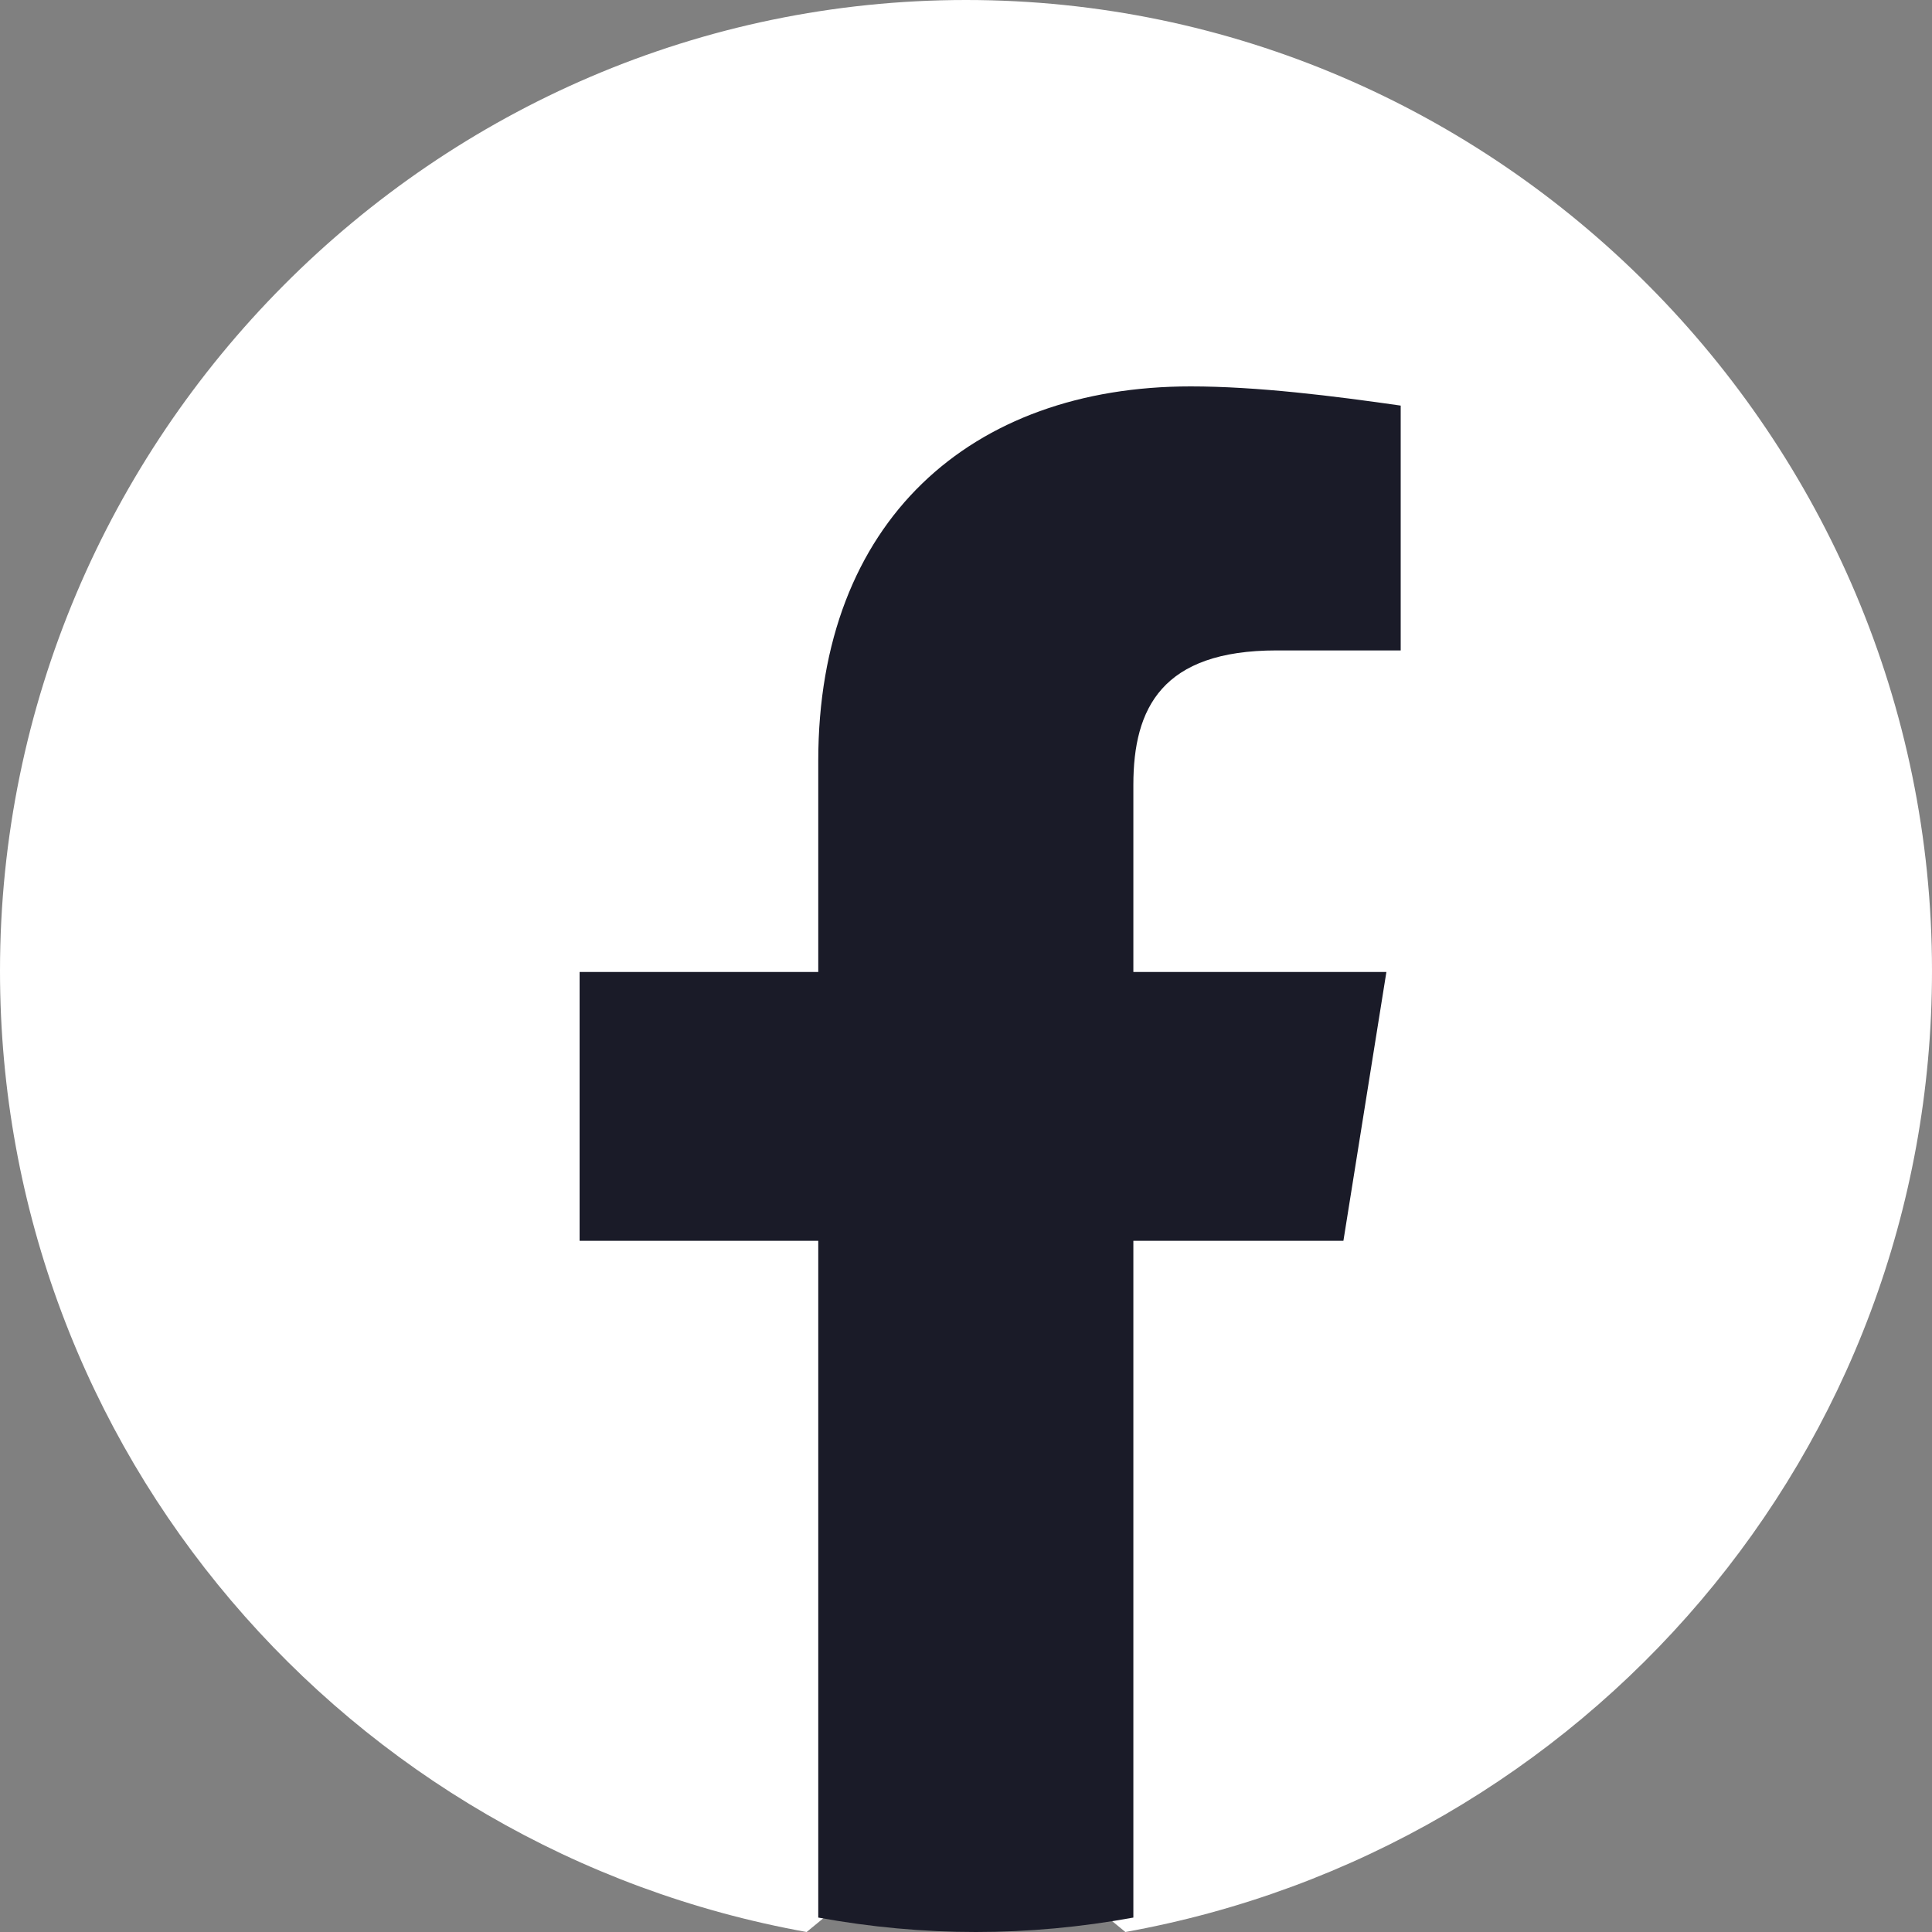 <?xml version="1.0" encoding="UTF-8"?>
<svg width="32px" height="32px" viewBox="0 0 32 32" version="1.1" xmlns="http://www.w3.org/2000/svg" xmlns:xlink="http://www.w3.org/1999/xlink">
    <rect x="0" y="0" width="32" height="32" fill="#808080" stroke="none"/>
    <title>2021_Facebook_icon</title>
    <g id="Page-1" stroke="none" stroke-width="1" fill="none" fill-rule="evenodd">
        <g id="About-us" transform="translate(-1089, -2860)" fill-rule="nonzero">
            <g id="Group-29-Copy-2" transform="translate(0, 2406)">
                <g id="Group-25" transform="translate(0, 63)">
                    <g id="Group-24" transform="translate(1009, 159)">
                        <g id="Group-13-Copy" transform="translate(0, 232)">
                            <g id="2021_Facebook_icon" transform="translate(80, 0)">
                                <path d="M13.36,32 C5.76,30.633 0,24.04 0,16.08 C0,7.236 7.2,0 16,0 C24.8,0 32,7.236 32,16.08 C32,24.04 26.24,30.633 18.64,32 L17.76,31.277 L14.24,31.277 L13.36,32 Z" id="Path" fill="#FFFFFF"></path>
                                <path d="M22.251,20.552 L22.963,16.099 L18.772,16.099 L18.772,12.999 C18.772,11.727 19.247,10.773 21.144,10.773 L23.2,10.773 L23.2,6.718 C22.093,6.559 20.828,6.4 19.721,6.4 C16.084,6.4 13.553,8.626 13.553,12.601 L13.553,16.099 L9.6,16.099 L9.6,20.552 L13.553,20.552 L13.553,31.761 C14.423,31.92 15.293,32 16.163,32 C17.032,32 17.902,31.92 18.772,31.761 L18.772,20.552 L22.251,20.552 Z" id="Path" fill="#1A1B28"></path>
                            </g>
                        </g>
                    </g>
                </g>
            </g>
        </g>
    </g>
</svg>